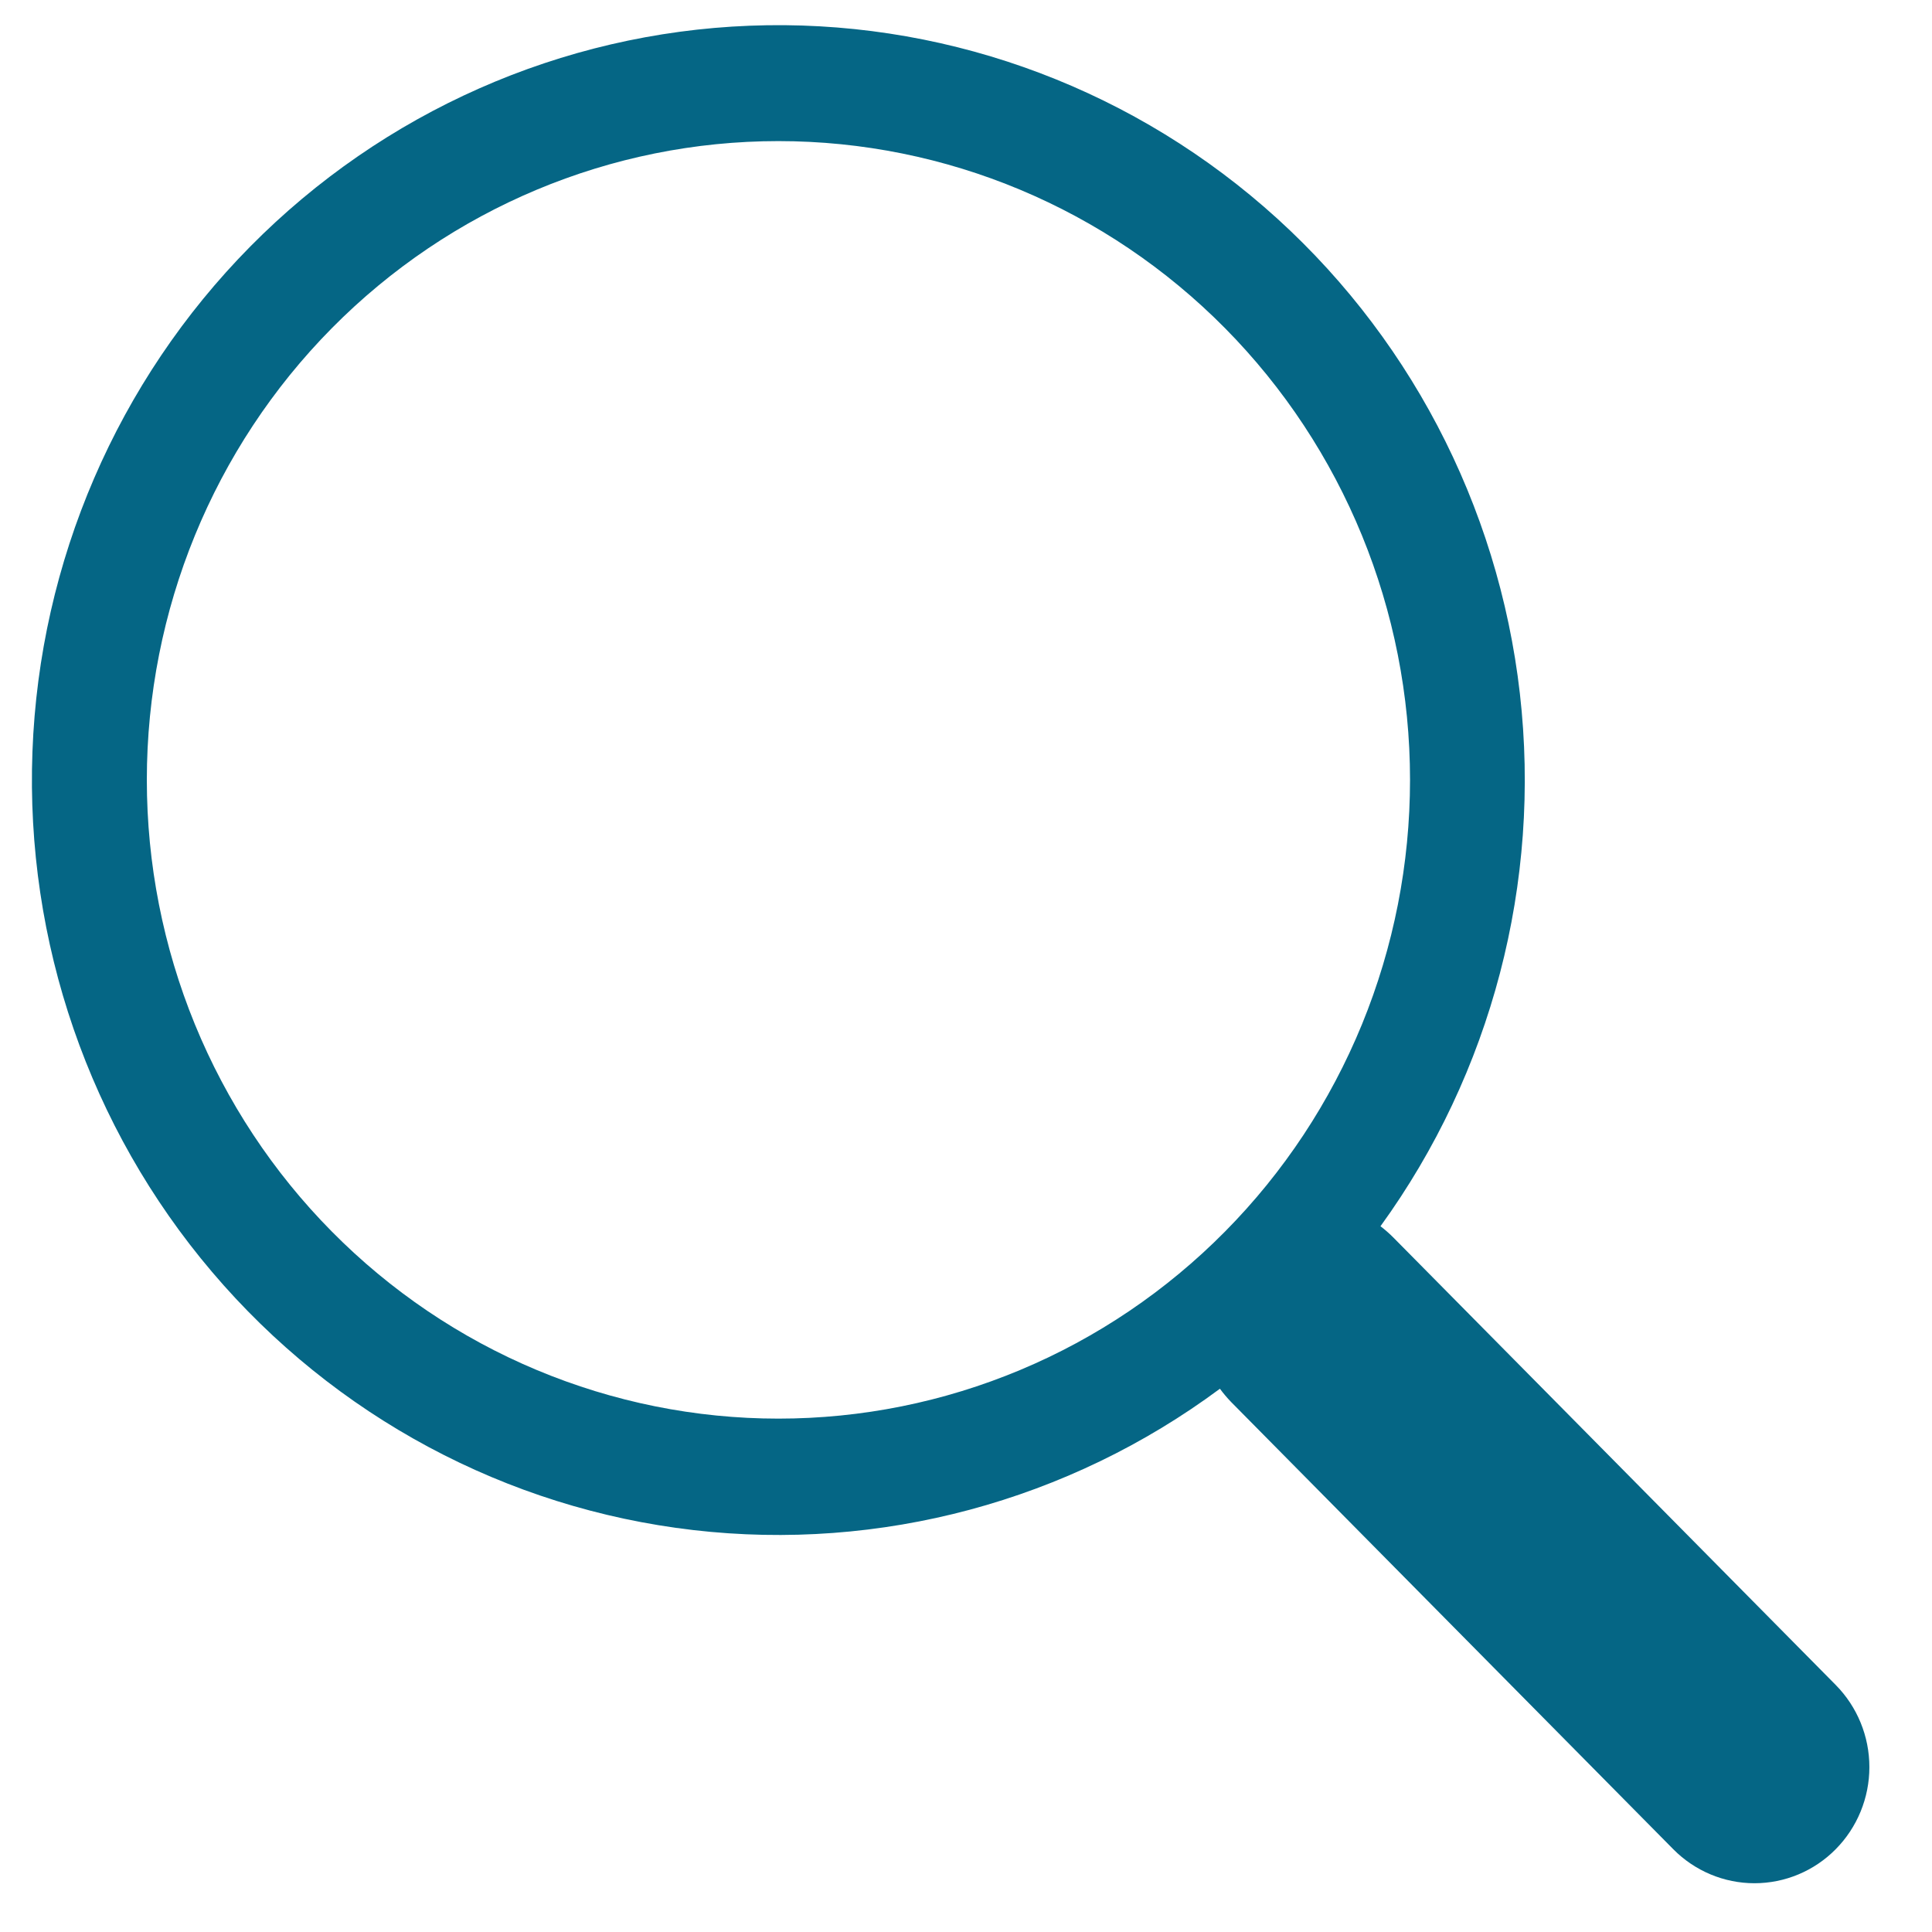 <svg width="29" height="29" viewBox="0 0 29 29" fill="none" xmlns="http://www.w3.org/2000/svg">
<path d="M20.721 18.407C22.39 16.104 23.137 13.248 22.814 10.411C22.49 7.574 21.119 4.965 18.976 3.107C16.832 1.248 14.073 0.276 11.252 0.386C8.43 0.496 5.753 1.68 3.757 3.7C1.761 5.72 0.593 8.428 0.487 11.281C0.38 14.135 1.342 16.924 3.182 19.091C5.021 21.258 7.602 22.642 10.407 22.967C13.213 23.292 16.036 22.534 18.312 20.845H18.311C18.362 20.914 18.418 20.981 18.48 21.045L25.116 27.757C25.439 28.084 25.878 28.268 26.335 28.268C26.792 28.268 27.231 28.085 27.554 27.758C27.878 27.431 28.06 26.987 28.06 26.525C28.06 26.062 27.878 25.619 27.555 25.292L20.919 18.58C20.857 18.517 20.791 18.459 20.721 18.406V18.407ZM21.165 11.706C21.165 12.965 20.92 14.212 20.444 15.375C19.967 16.539 19.269 17.596 18.388 18.486C17.508 19.376 16.463 20.083 15.313 20.564C14.162 21.046 12.93 21.294 11.684 21.294C10.44 21.294 9.207 21.046 8.056 20.564C6.906 20.083 5.861 19.376 4.981 18.486C4.1 17.596 3.402 16.539 2.925 15.375C2.449 14.212 2.204 12.965 2.204 11.706C2.204 9.163 3.203 6.724 4.981 4.926C6.759 3.128 9.17 2.118 11.684 2.118C14.199 2.118 16.61 3.128 18.388 4.926C20.166 6.724 21.165 9.163 21.165 11.706Z" fill="#056685"/>
</svg>
